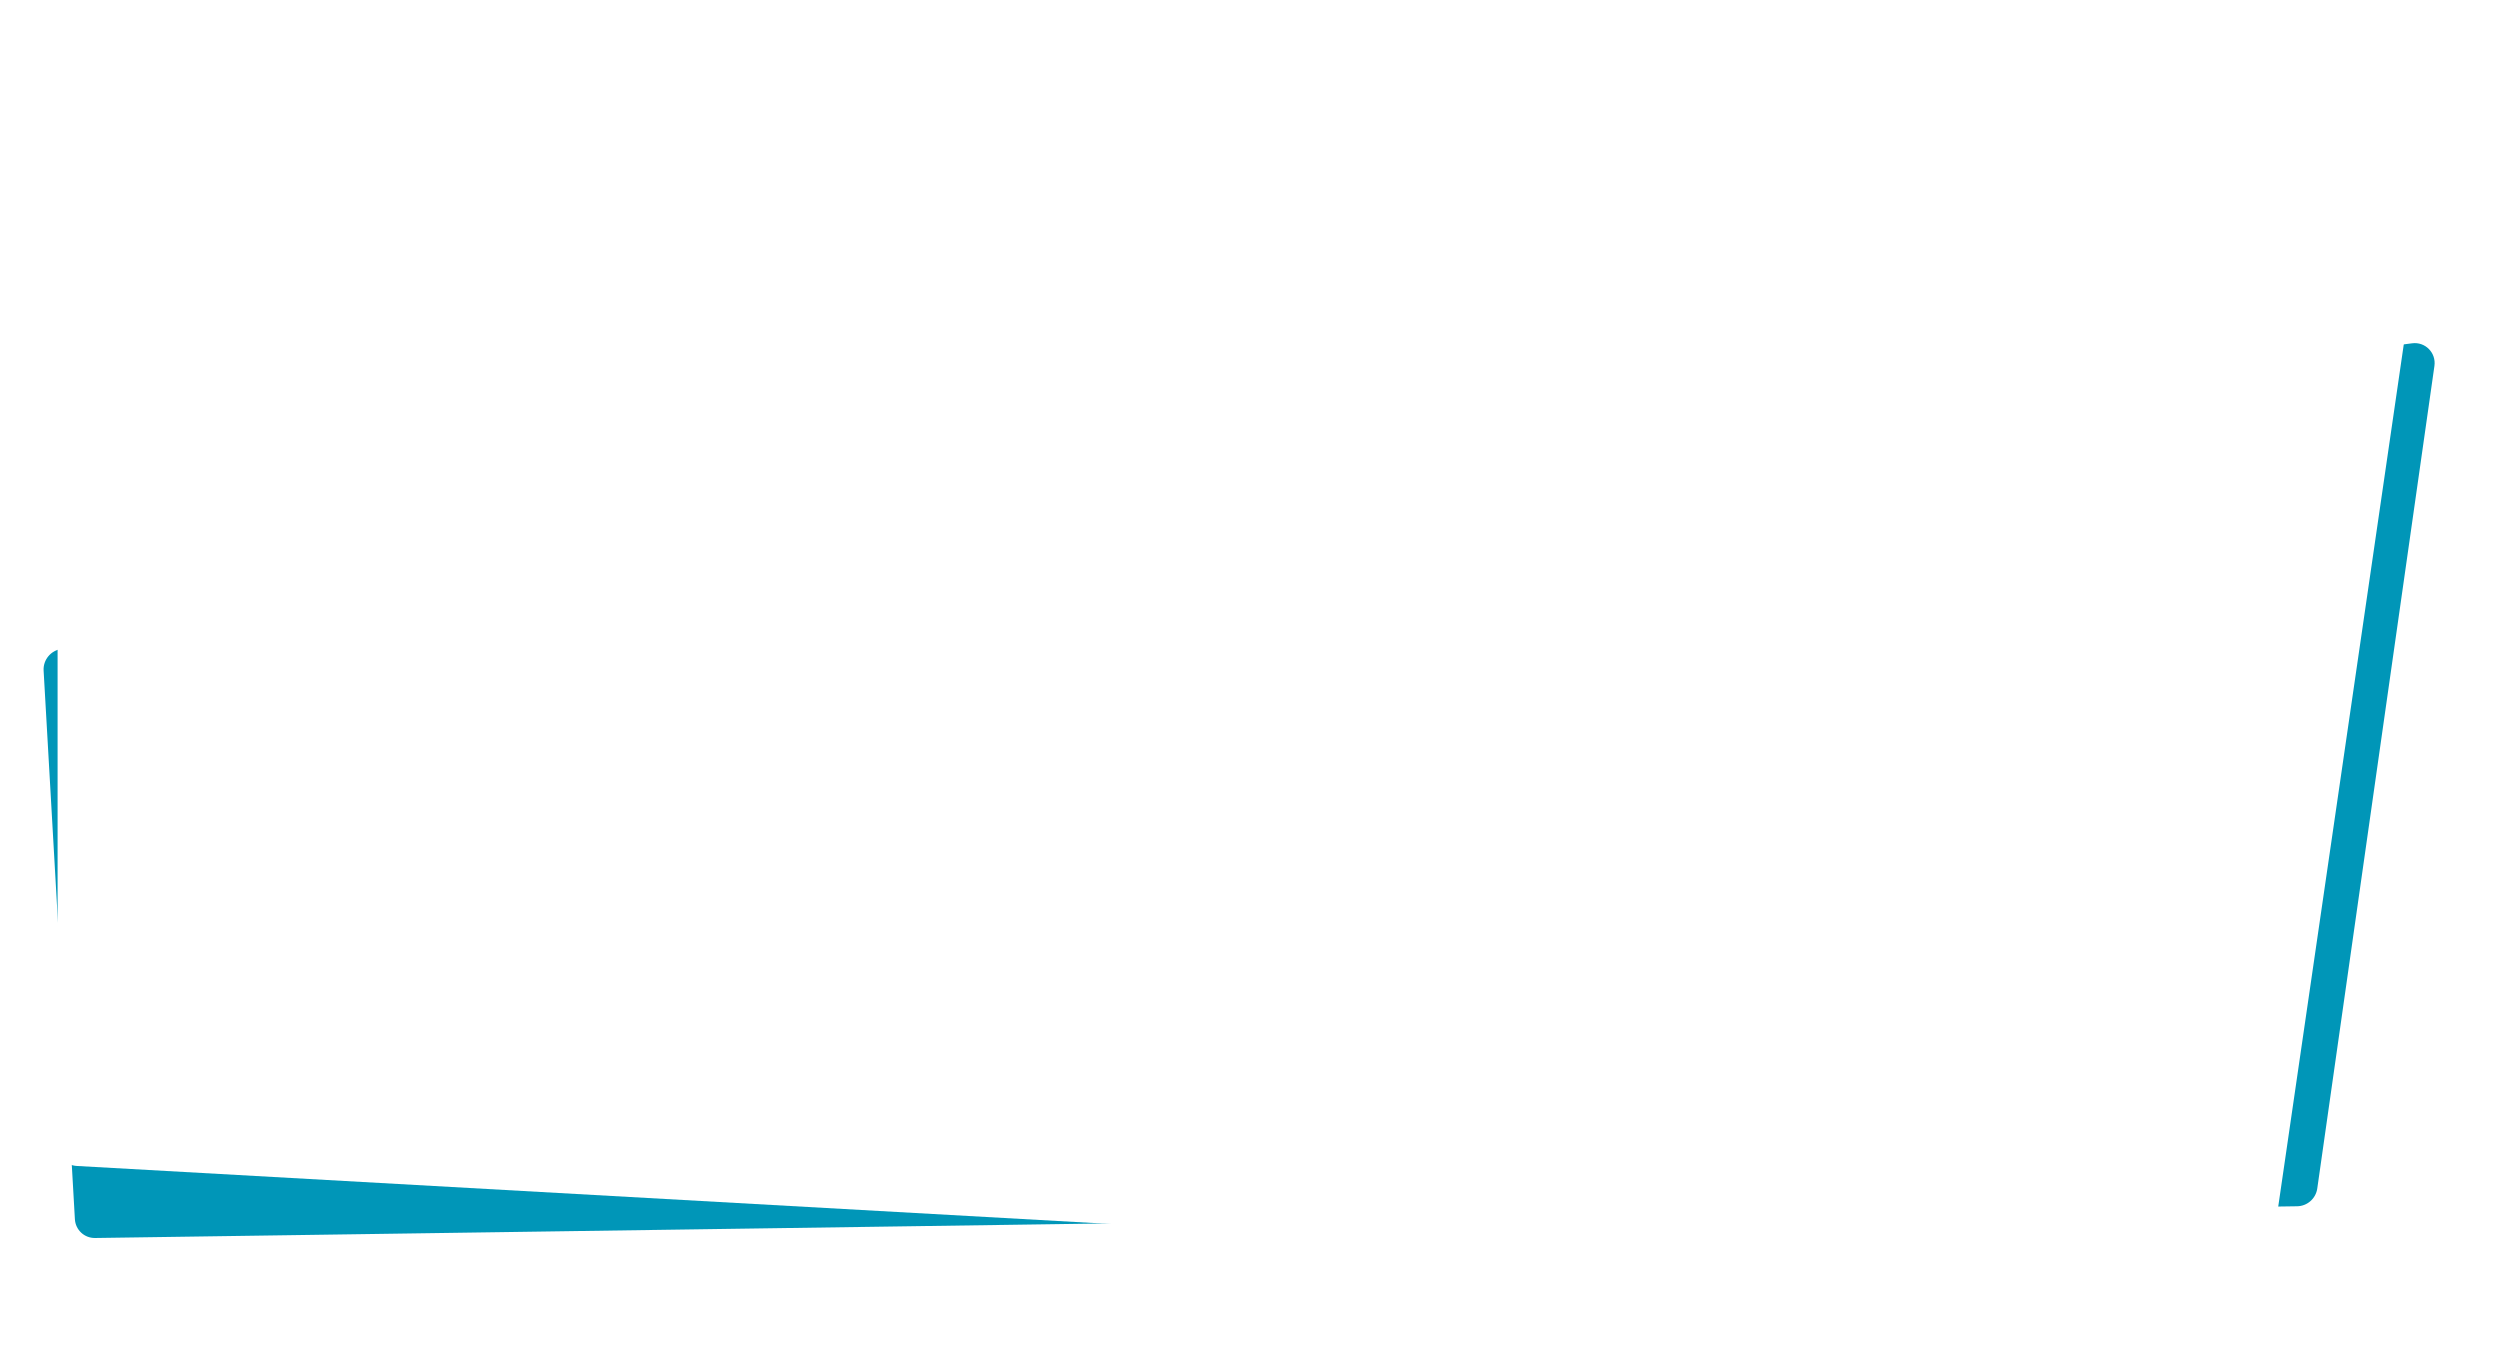 <?xml version="1.0" encoding="UTF-8"?> <svg xmlns="http://www.w3.org/2000/svg" width="738" height="405" viewBox="0 0 738 405" fill="none"> <path d="M22.108 359.907L12.875 197.953C12.694 194.781 15.021 191.979 18.174 191.569L712.053 101.342C715.941 100.836 719.195 104.141 718.641 108.032L684.057 350.846C683.635 353.81 681.104 356.047 678.123 356.09L28.062 365.456C24.898 365.501 22.289 363.069 22.108 359.907Z" fill="#0096B8"></path> <g filter="url(#filter0_d_973_445)"> <path d="M17 331.756V76.078C17 72.971 19.377 70.38 22.473 70.114L714.477 10.646C718.32 10.316 721.468 13.655 720.912 17.472L669.789 368.58C669.342 371.648 666.627 373.867 663.531 373.693L22.65 337.732C19.48 337.554 17 334.932 17 331.756Z" fill="white"></path> </g> <defs> <filter id="filter0_d_973_445" x="0.856" y="0.937" width="736.264" height="395.367" filterUnits="userSpaceOnUse" color-interpolation-filters="sRGB"> <feFlood flood-opacity="0" result="BackgroundImageFix"></feFlood> <feColorMatrix in="SourceAlpha" type="matrix" values="0 0 0 0 0 0 0 0 0 0 0 0 0 0 0 0 0 0 127 0" result="hardAlpha"></feColorMatrix> <feOffset dy="6.458"></feOffset> <feGaussianBlur stdDeviation="8.072"></feGaussianBlur> <feComposite in2="hardAlpha" operator="out"></feComposite> <feColorMatrix type="matrix" values="0 0 0 0 0 0 0 0 0 0 0 0 0 0 0 0 0 0 0.15 0"></feColorMatrix> <feBlend mode="normal" in2="BackgroundImageFix" result="effect1_dropShadow_973_445"></feBlend> <feBlend mode="normal" in="SourceGraphic" in2="effect1_dropShadow_973_445" result="shape"></feBlend> </filter> </defs> </svg> 